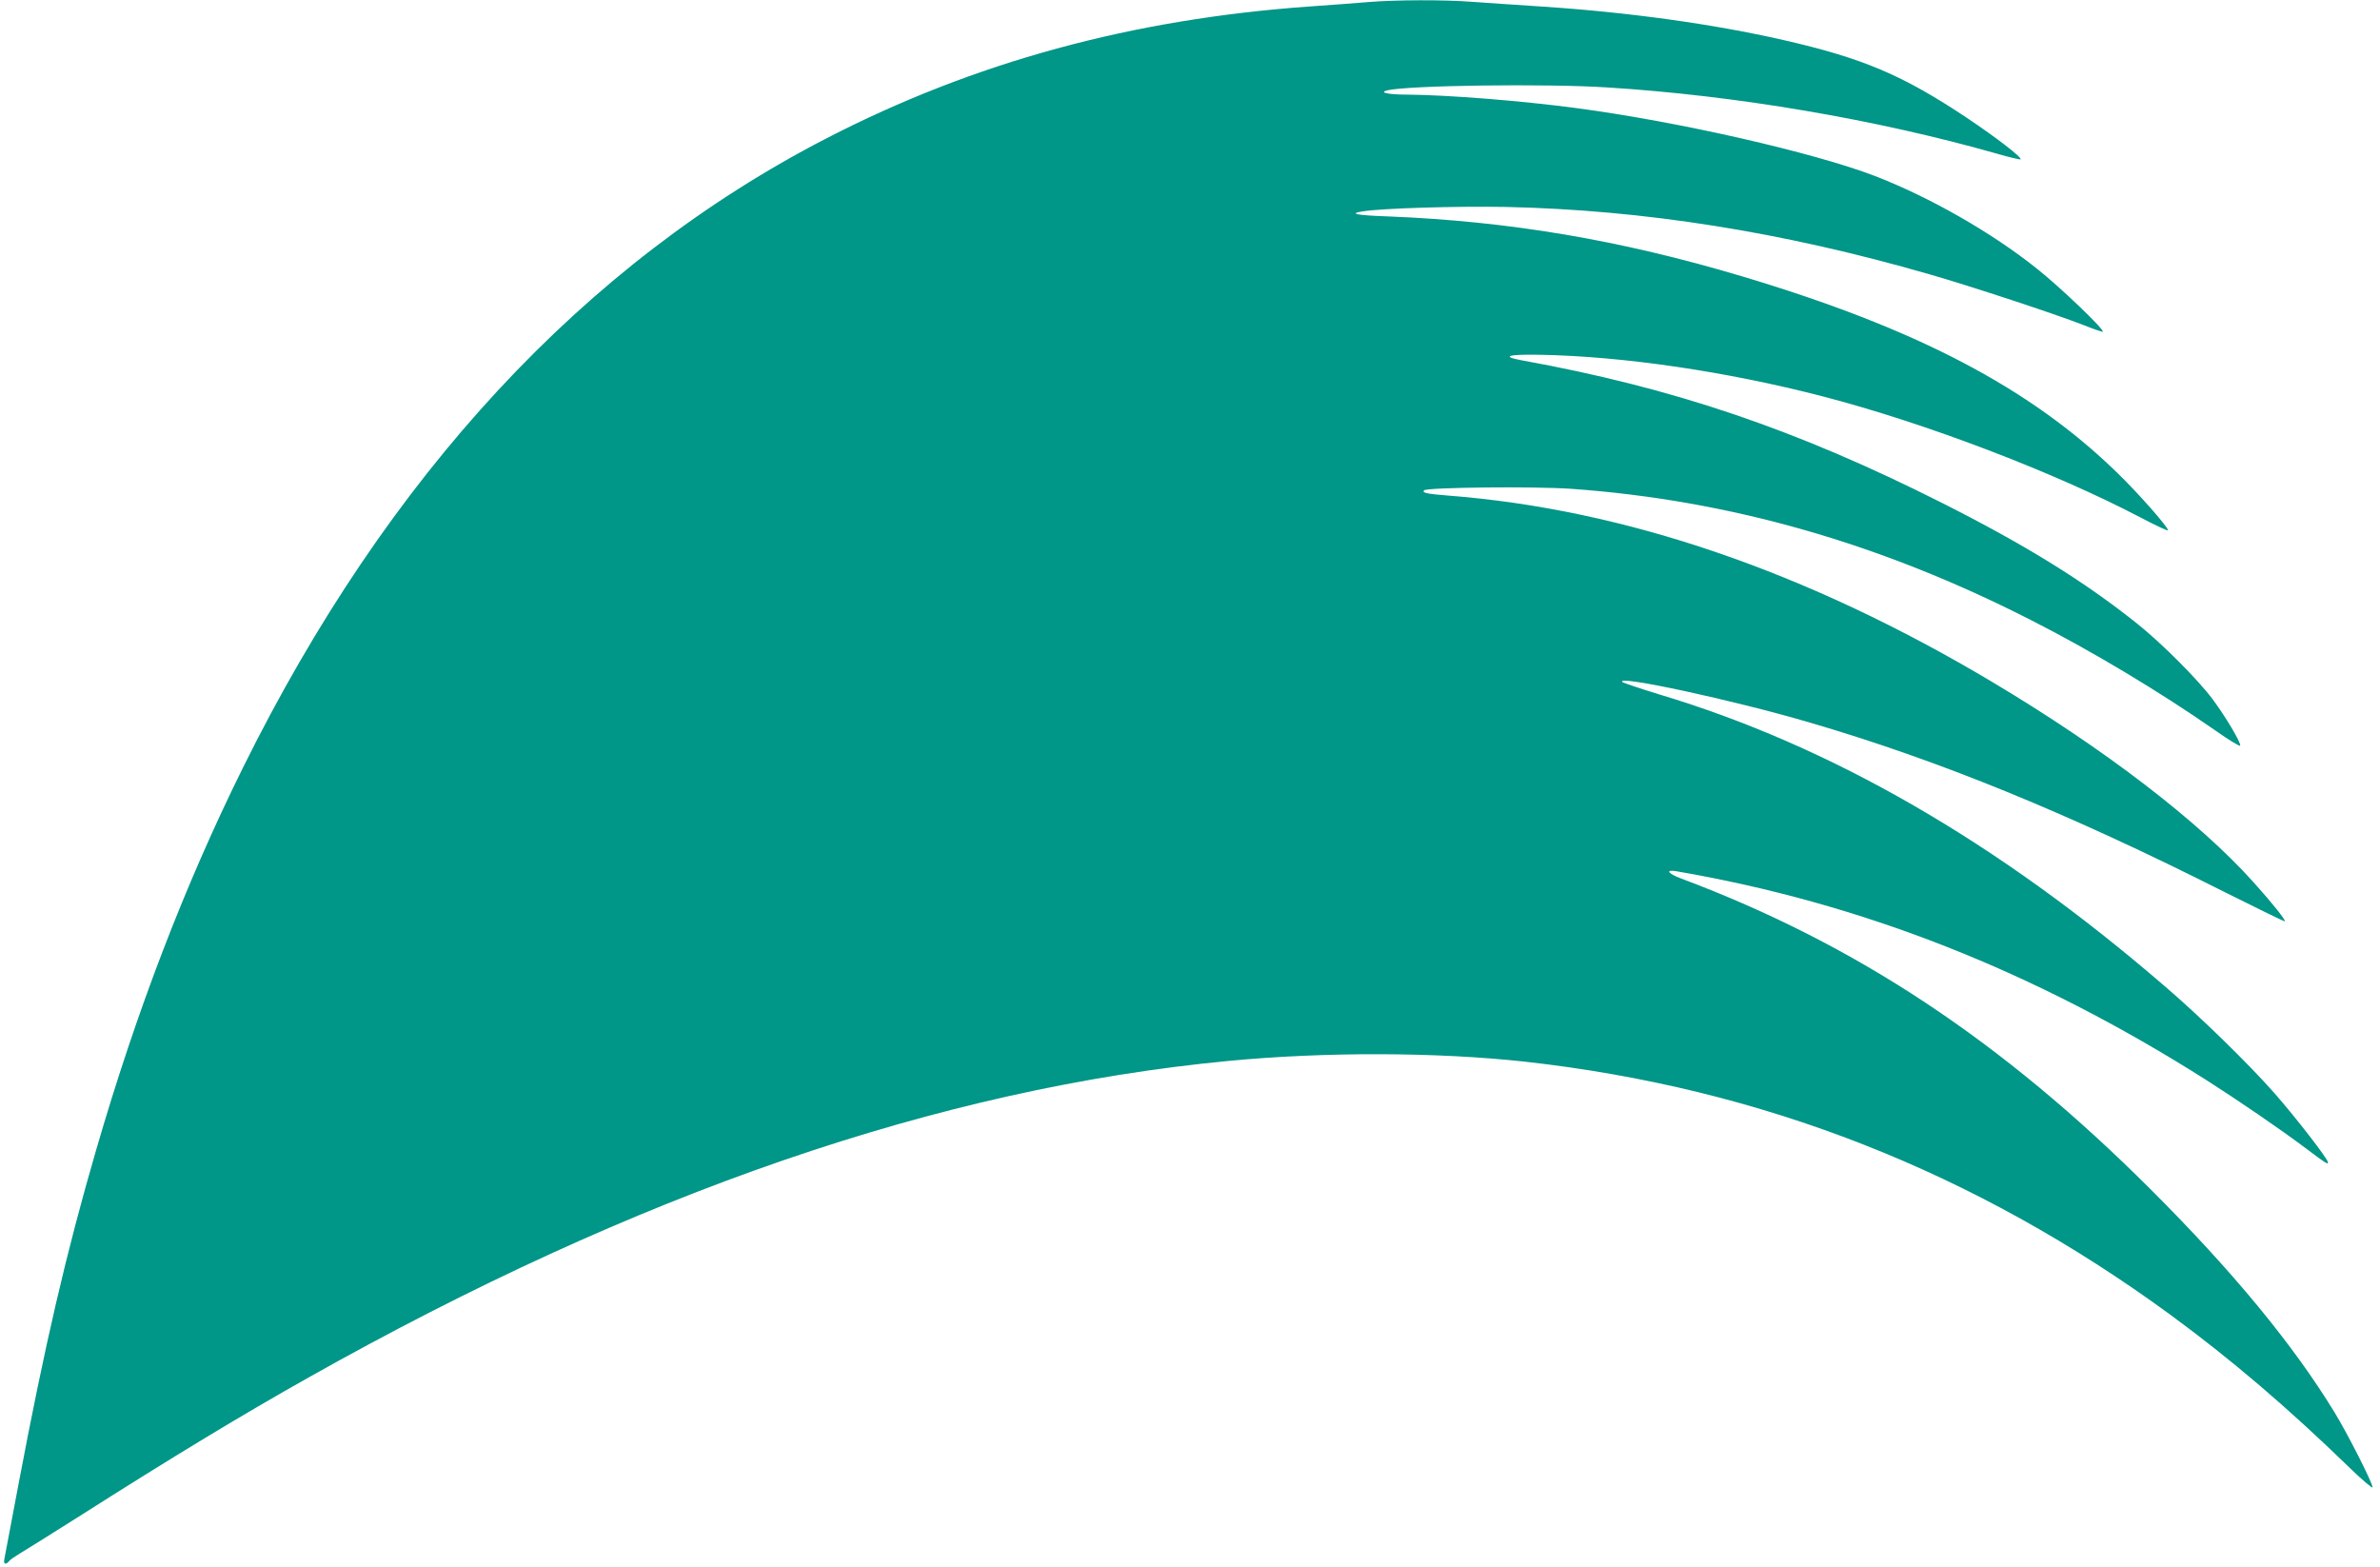 <?xml version="1.0" standalone="no"?>
<!DOCTYPE svg PUBLIC "-//W3C//DTD SVG 20010904//EN"
 "http://www.w3.org/TR/2001/REC-SVG-20010904/DTD/svg10.dtd">
<svg version="1.0" xmlns="http://www.w3.org/2000/svg"
 width="1280pt" height="843pt" viewBox="0 0 1280 843"
 preserveAspectRatio="xMidYMid meet">
<g transform="translate(0,843) scale(0.1,-0.1)"
fill="#009688" stroke="none">
<path d="M7360 8419 c-52 -5 -196 -15 -319 -24 -953 -68 -1802 -299 -2596
-709 -1303 -672 -2361 -1813 -3139 -3386 -311 -628 -571 -1304 -789 -2055
-160 -549 -277 -1053 -417 -1795 -39 -206 -73 -387 -76 -402 -7 -30 6 -37 26
-13 6 8 33 26 58 41 26 15 164 102 307 192 525 334 888 553 1245 754 1765 993
3395 1554 4945 1702 520 50 1126 48 1598 -4 1273 -142 2416 -590 3471 -1362
324 -238 624 -493 968 -827 65 -63 118 -107 118 -100 0 24 -134 288 -205 404
-221 362 -546 757 -990 1200 -797 796 -1584 1318 -2523 1670 -74 28 -88 50
-24 39 998 -172 1922 -536 2847 -1122 174 -111 399 -265 535 -367 113 -85 120
-89 120 -76 0 18 -172 240 -287 371 -136 155 -402 415 -594 579 -895 772
-1793 1290 -2714 1566 -104 32 -194 62 -200 67 -39 40 596 -97 1005 -217 698
-204 1395 -489 2235 -913 176 -88 321 -159 323 -157 6 6 -63 93 -168 210 -294
328 -803 718 -1405 1077 -996 594 -1978 930 -2930 1003 -113 9 -139 15 -126
28 16 16 595 22 793 8 850 -61 1660 -292 2473 -707 327 -166 696 -388 990
-593 71 -50 131 -87 133 -81 5 15 -76 152 -147 248 -80 107 -272 300 -407 408
-283 226 -597 421 -1049 649 -783 395 -1444 619 -2260 767 -115 21 -76 33 95
30 450 -8 1006 -90 1520 -223 555 -144 1241 -406 1708 -650 83 -44 152 -76
152 -71 0 18 -162 202 -276 312 -468 455 -1080 775 -2019 1055 -650 194 -1248
295 -1897 321 -173 6 -217 15 -140 27 99 17 512 29 772 24 739 -16 1487 -134
2276 -362 217 -62 681 -215 829 -273 55 -22 102 -38 104 -36 11 10 -228 239
-354 339 -244 195 -576 384 -870 498 -331 127 -1058 293 -1610 366 -293 39
-684 70 -900 72 -107 0 -162 11 -115 23 114 27 851 37 1180 16 695 -43 1455
-173 2098 -356 68 -20 126 -33 129 -31 9 10 -132 118 -287 222 -348 232 -561
322 -990 420 -378 86 -829 149 -1301 180 -129 8 -295 20 -369 25 -151 12 -416
11 -560 -1z"/>
</g>
</svg>
